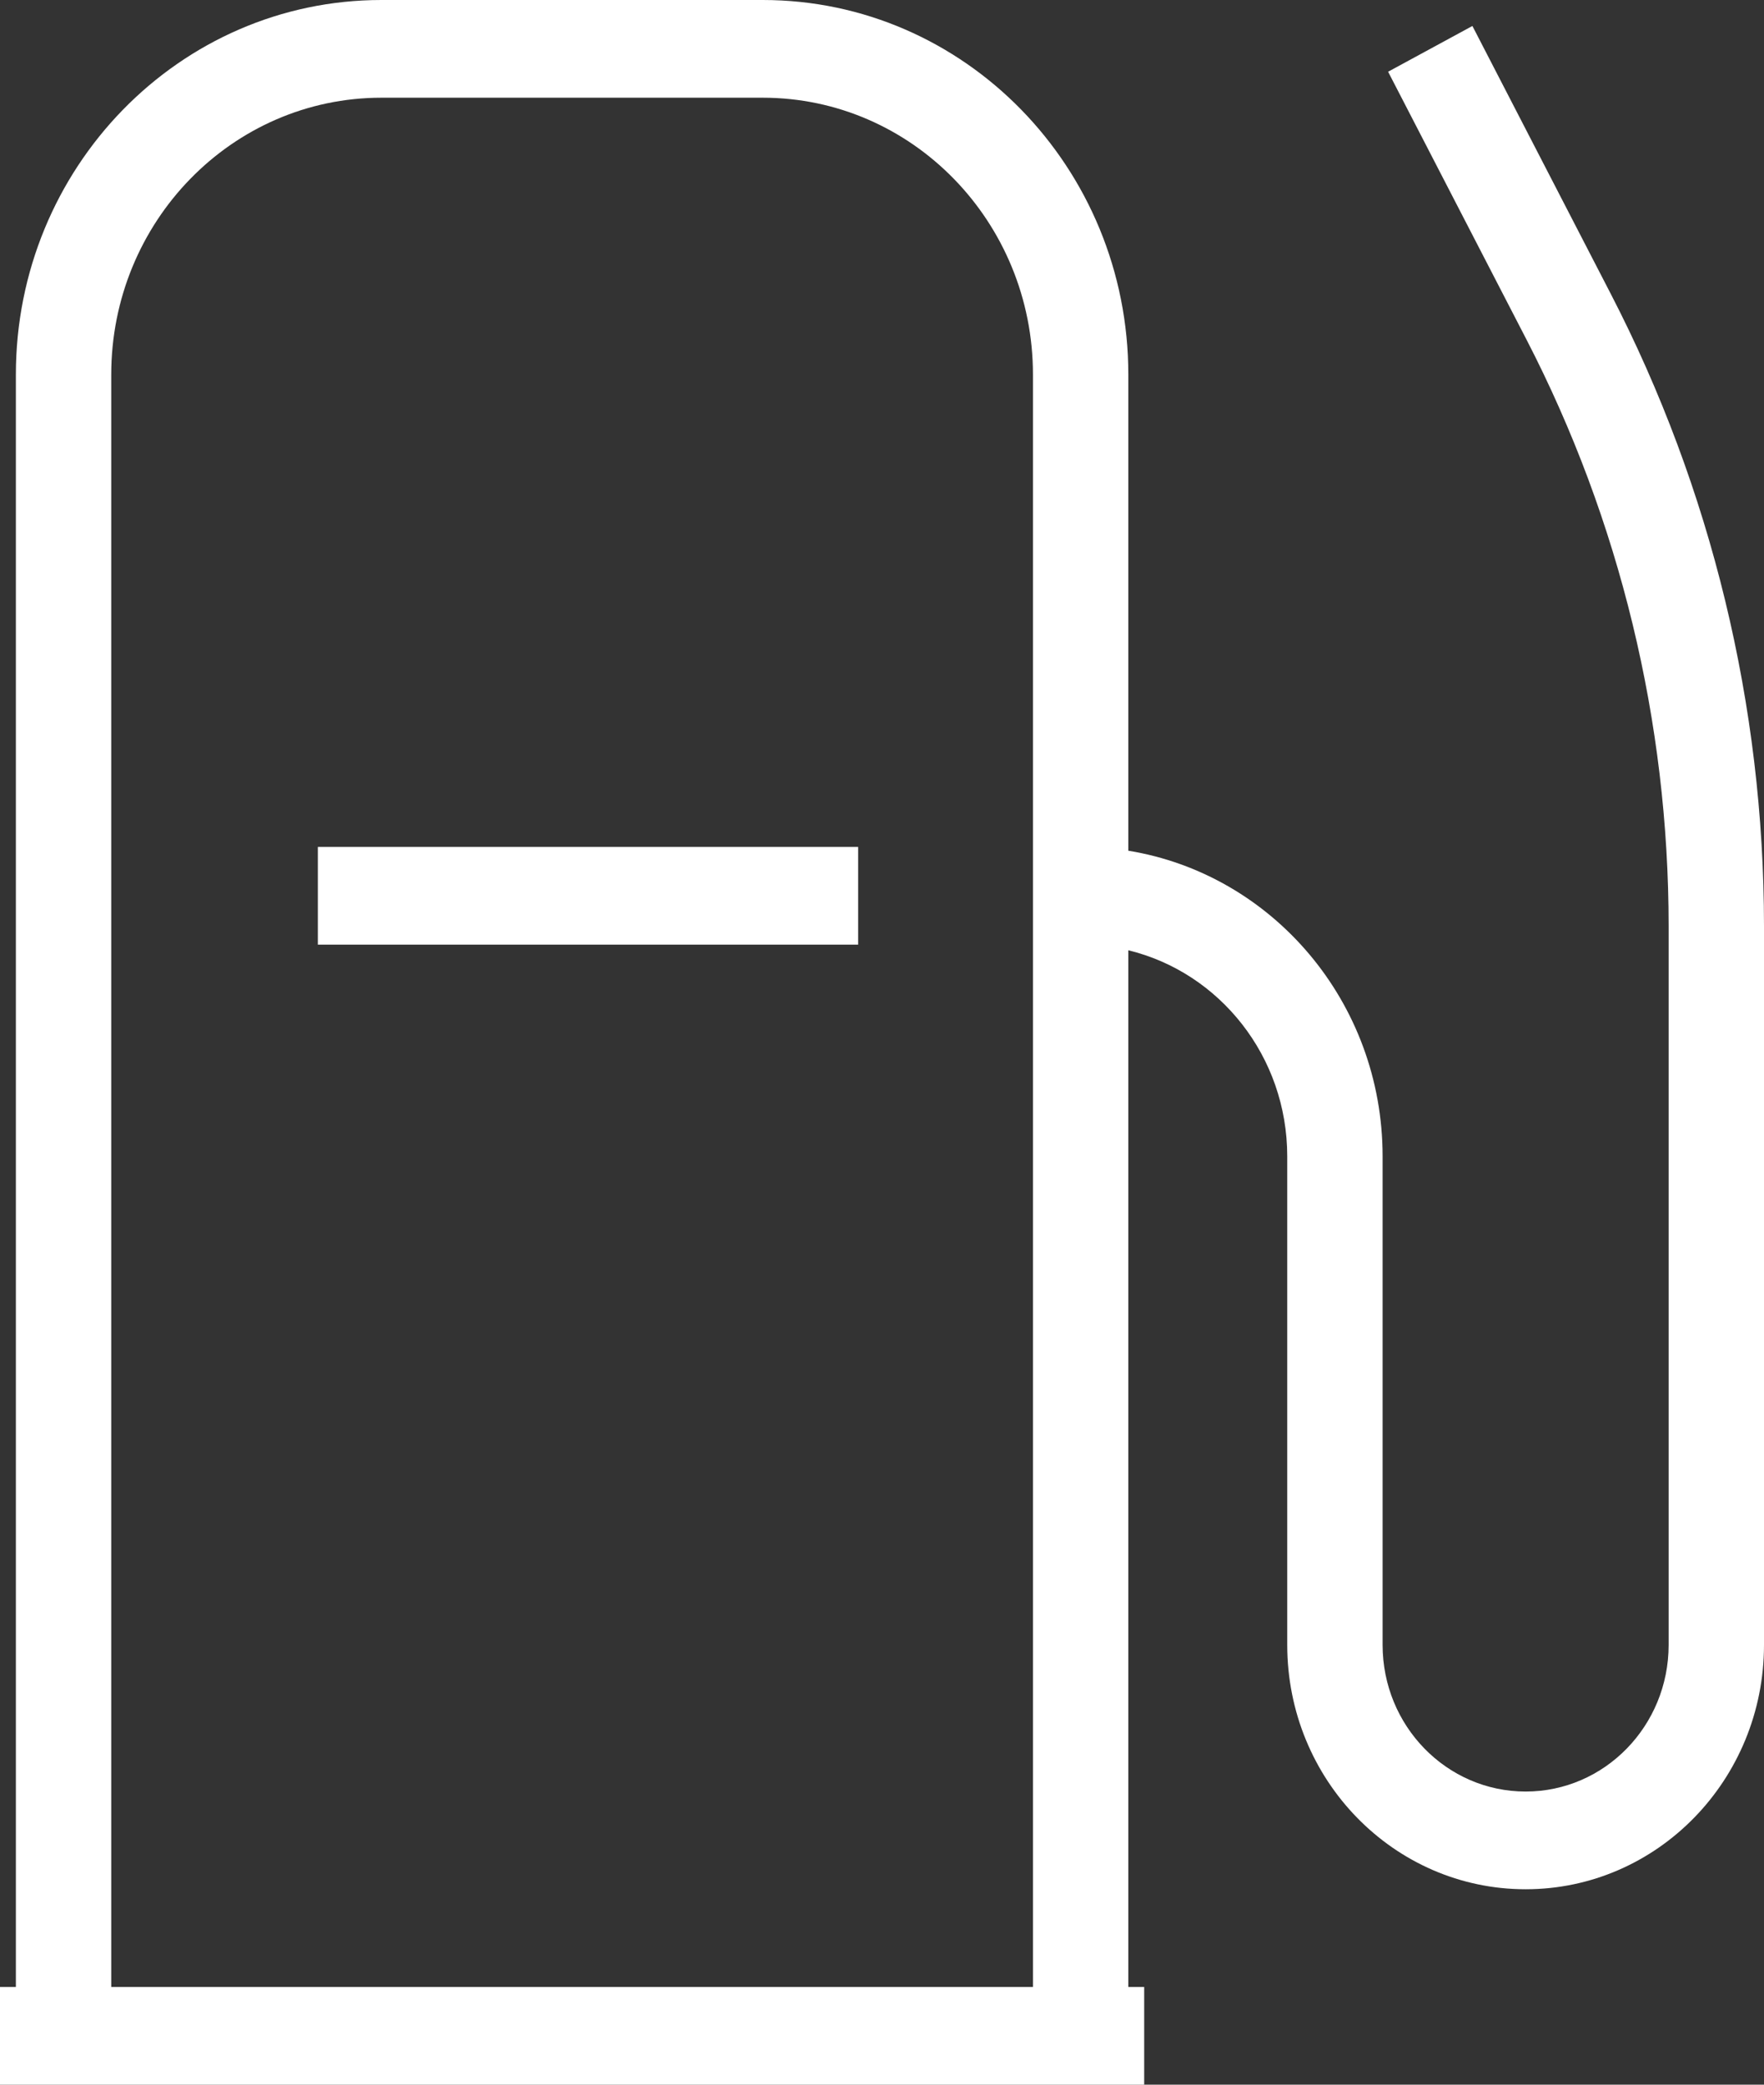 <svg width="33" height="39" viewBox="0 0 33 39" fill="none" xmlns="http://www.w3.org/2000/svg">
<rect x="0" y="0" width="33" height="39" fill="#333333" stroke="none"/>
<path fill-rule="evenodd" clip-rule="evenodd" d="M7.135 1.828C4.344 1.828 2.081 4.147 2.081 7.008V37.172H19.324V7.008C19.324 4.147 17.061 1.828 14.27 1.828H7.135ZM21.108 37.172H21.405V39H0V37.172H0.297V7.008C0.297 3.138 3.359 0 7.135 0H14.27C18.047 0 21.108 3.138 21.108 7.008V15.915C23.804 16.354 25.865 18.747 25.865 21.633V30.773C25.865 32.288 27.063 33.516 28.541 33.516C30.018 33.516 31.216 32.288 31.216 30.773V17.328C31.216 13.501 30.303 9.732 28.556 6.351L25.968 1.342L27.545 0.486L30.132 5.495C32.016 9.141 33 13.203 33 17.328V30.773C33 33.298 31.003 35.344 28.541 35.344C26.078 35.344 24.081 33.298 24.081 30.773V21.633C24.081 19.76 22.813 18.191 21.108 17.778V37.172ZM16.054 17.672H5.946V15.844H16.054V17.672Z" fill="white"/>
</svg>

